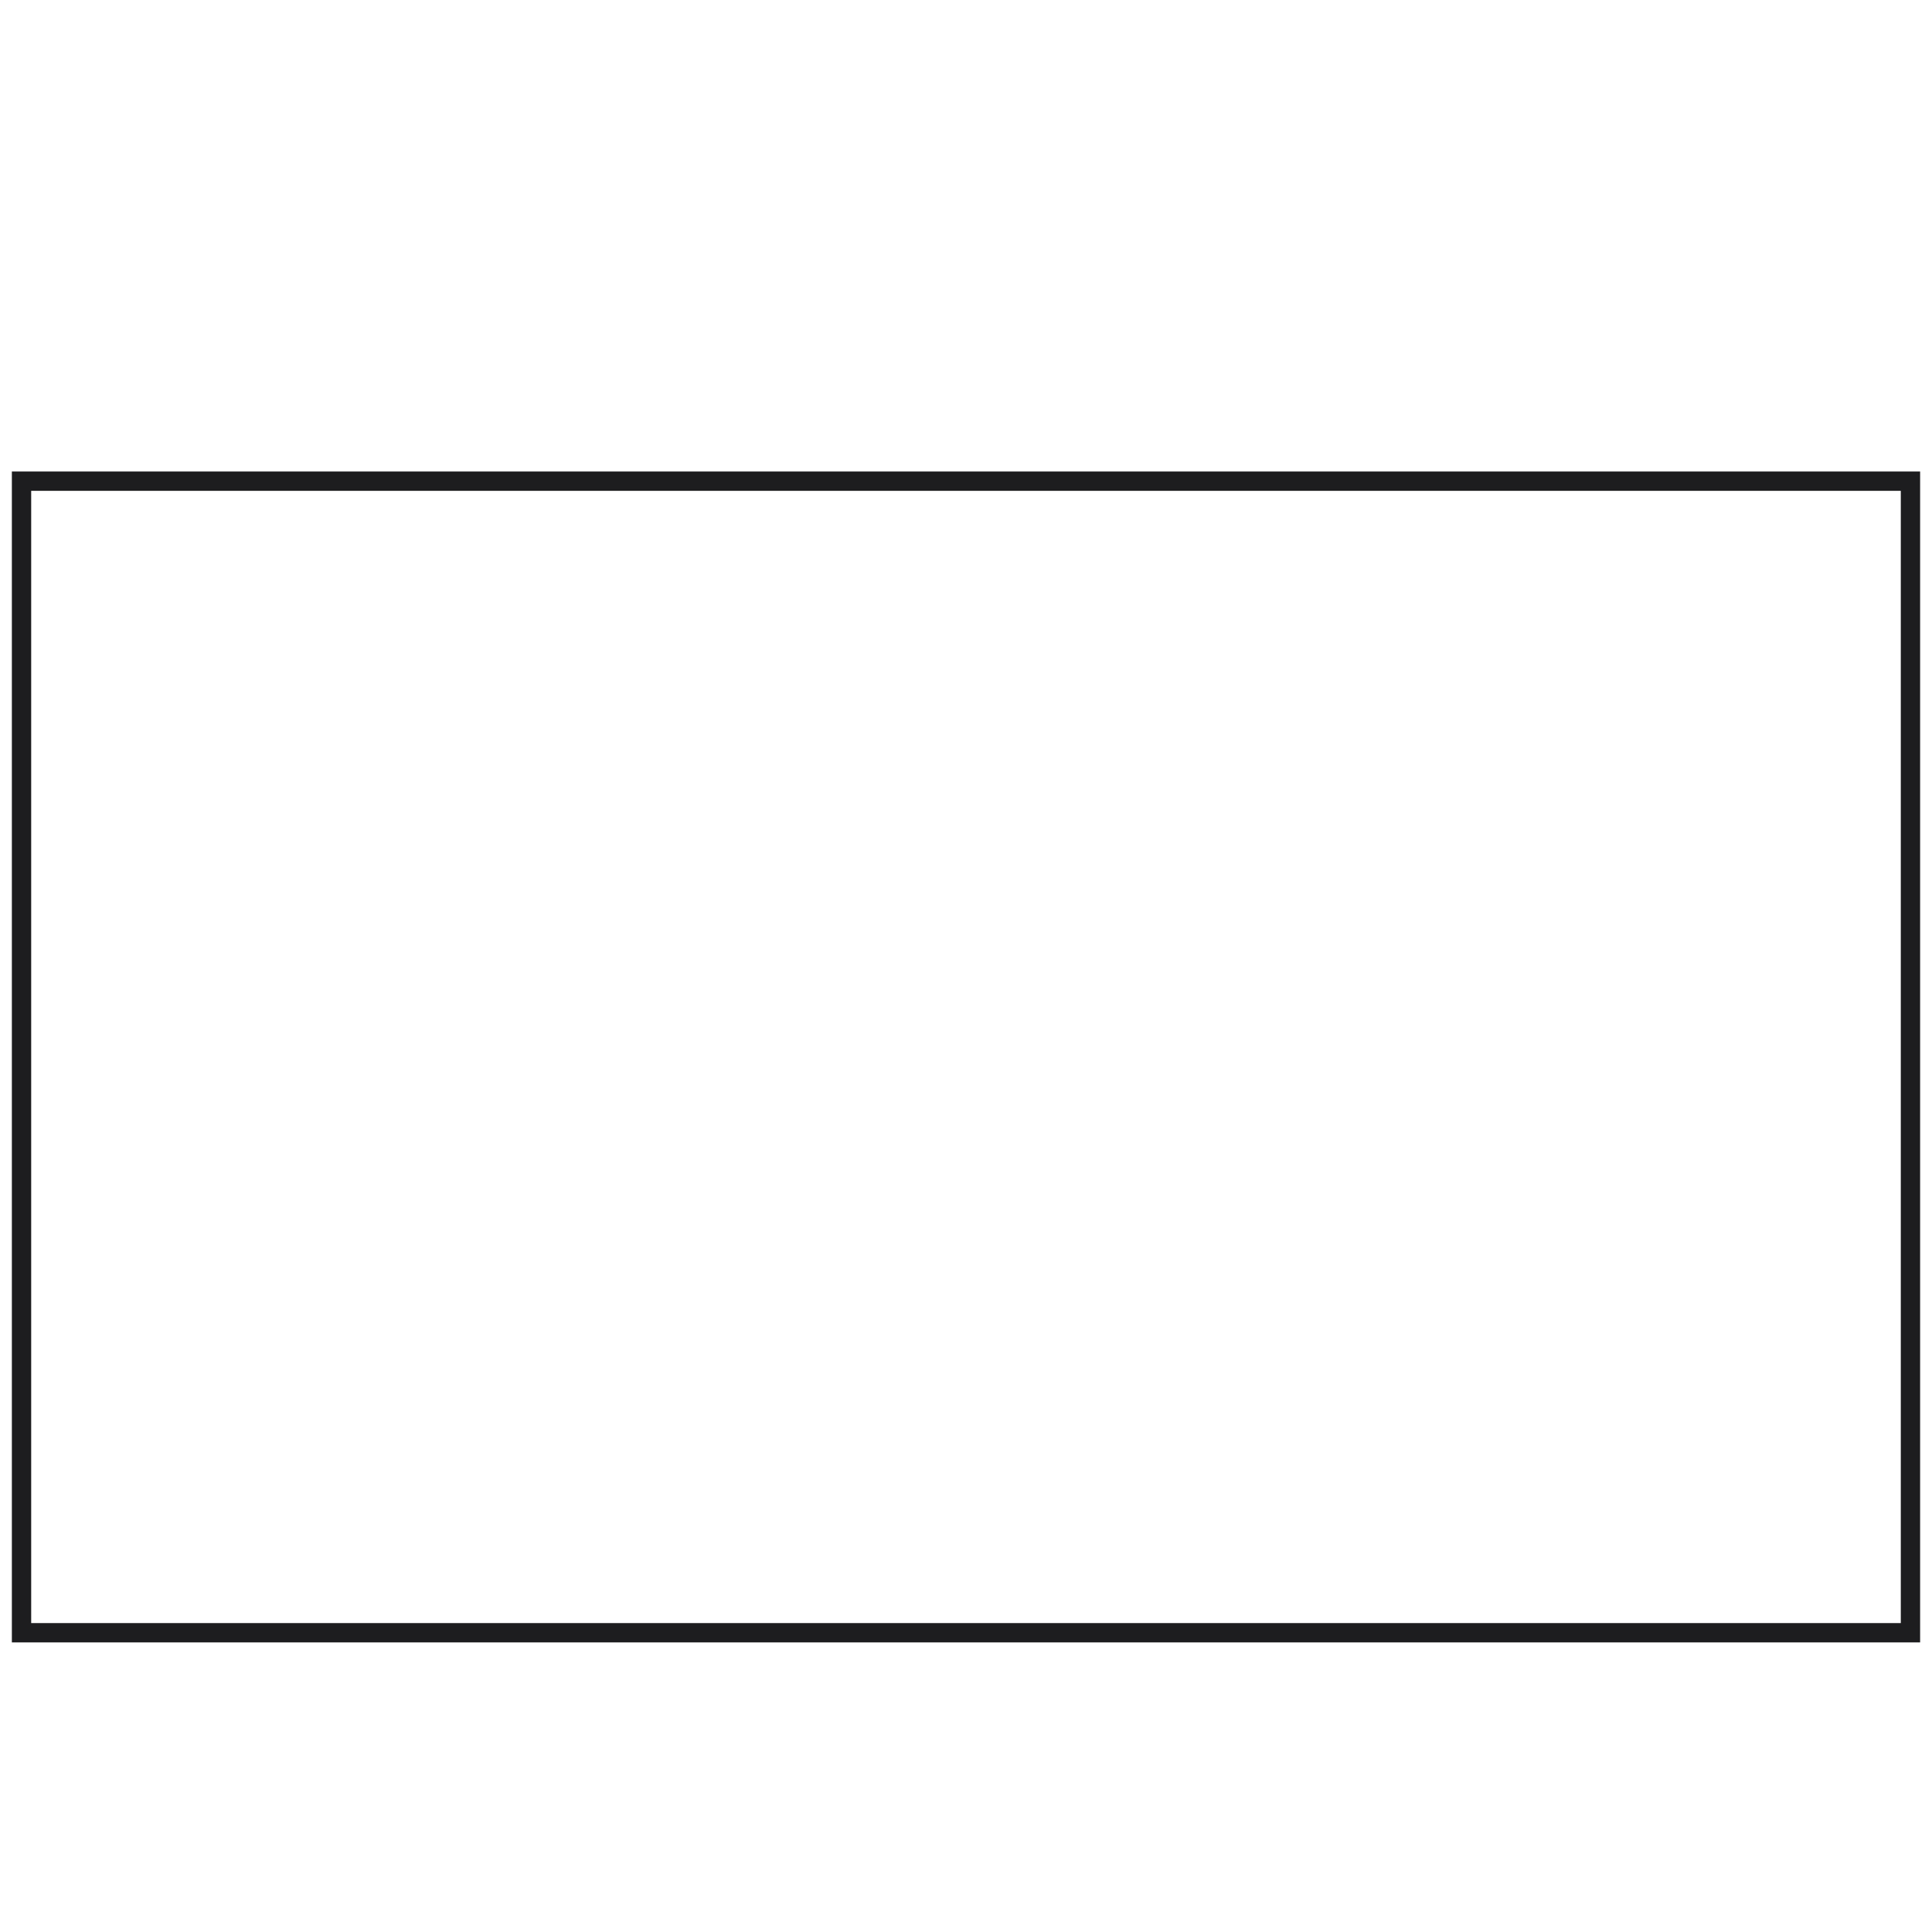 <svg viewBox="0 0 100 100" height="100" width="100" xmlns="http://www.w3.org/2000/svg" id="a"><defs><style>.b{fill:#1d1d1f;}</style></defs><path d="M99.386,85.011H.614V24.406h98.771v60.604ZM1.614,84.011h96.771V25.406H1.614v58.604Z" class="b"></path></svg>